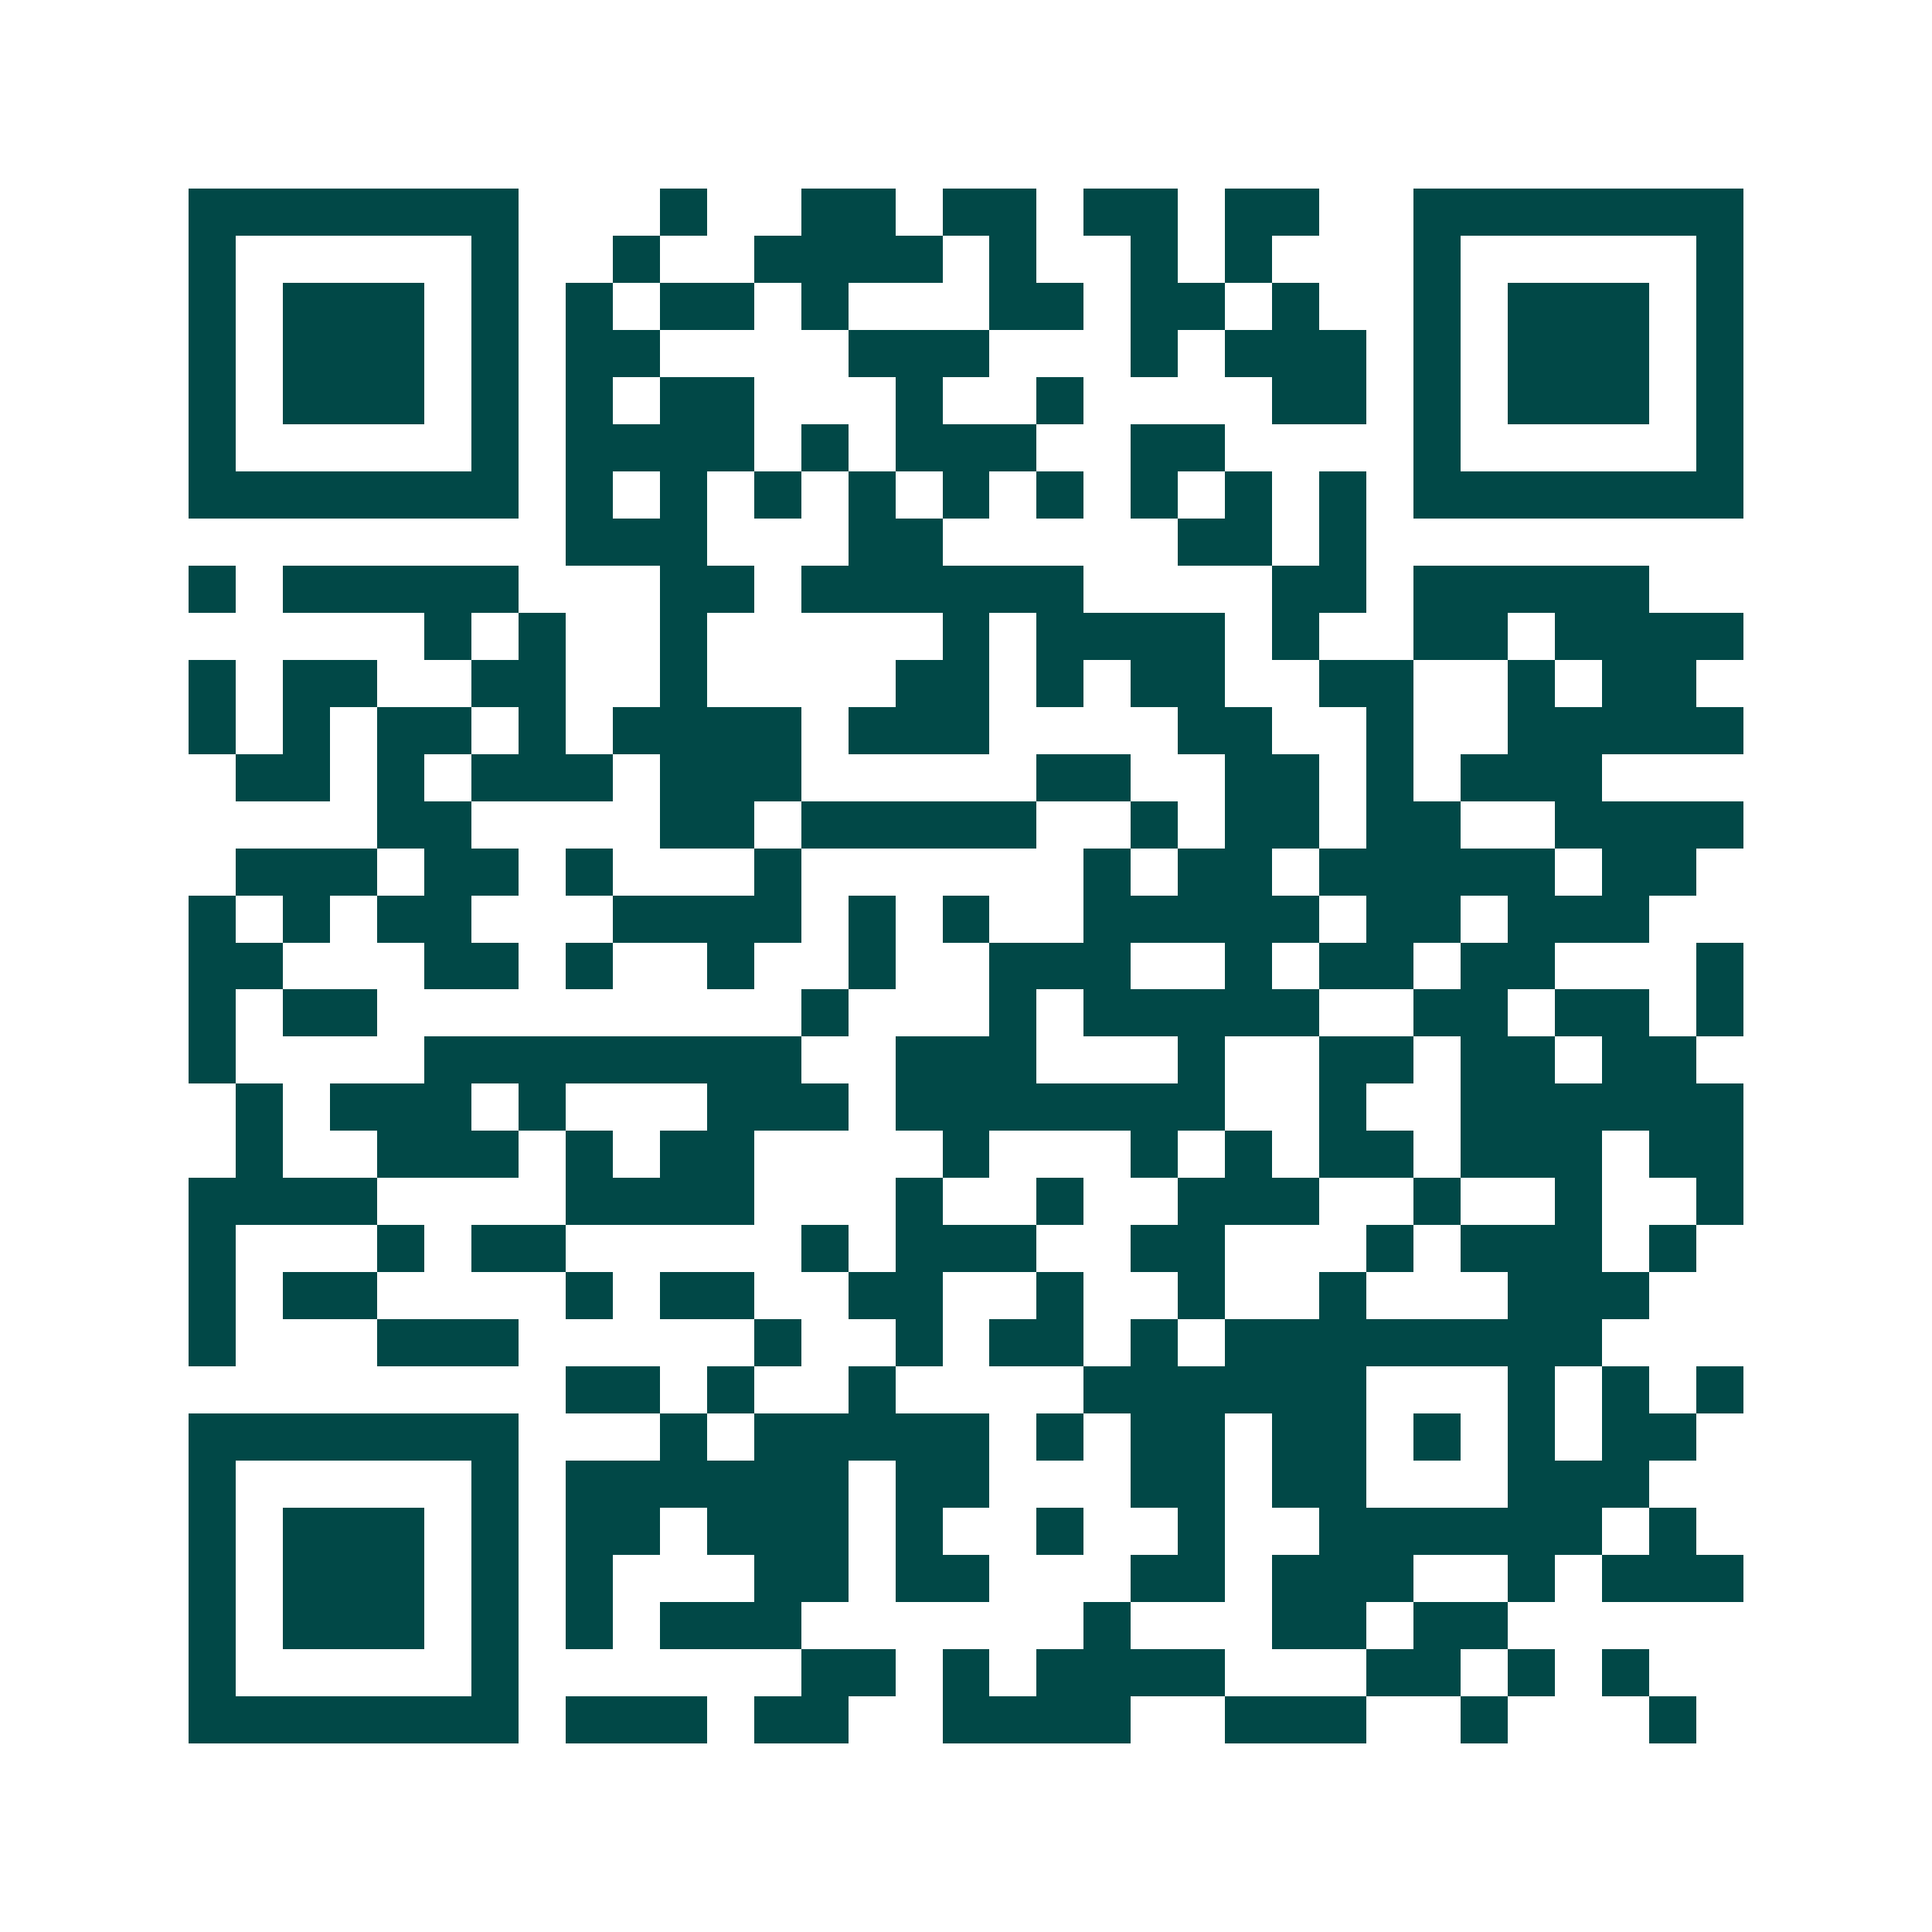 <svg xmlns="http://www.w3.org/2000/svg" width="200" height="200" viewBox="0 0 41 41" shape-rendering="crispEdges"><path fill="#ffffff" d="M0 0h41v41H0z"/><path stroke="#014847" d="M4 4.5h7m3 0h1m2 0h2m1 0h2m1 0h2m1 0h2m2 0h7M4 5.5h1m5 0h1m2 0h1m2 0h4m1 0h1m2 0h1m1 0h1m3 0h1m5 0h1M4 6.5h1m1 0h3m1 0h1m1 0h1m1 0h2m1 0h1m3 0h2m1 0h2m1 0h1m2 0h1m1 0h3m1 0h1M4 7.5h1m1 0h3m1 0h1m1 0h2m4 0h3m3 0h1m1 0h3m1 0h1m1 0h3m1 0h1M4 8.5h1m1 0h3m1 0h1m1 0h1m1 0h2m3 0h1m2 0h1m4 0h2m1 0h1m1 0h3m1 0h1M4 9.5h1m5 0h1m1 0h4m1 0h1m1 0h3m2 0h2m4 0h1m5 0h1M4 10.5h7m1 0h1m1 0h1m1 0h1m1 0h1m1 0h1m1 0h1m1 0h1m1 0h1m1 0h1m1 0h7M12 11.5h3m3 0h2m5 0h2m1 0h1M4 12.5h1m1 0h5m3 0h2m1 0h6m4 0h2m1 0h5M9 13.5h1m1 0h1m2 0h1m5 0h1m1 0h4m1 0h1m2 0h2m1 0h4M4 14.5h1m1 0h2m2 0h2m2 0h1m4 0h2m1 0h1m1 0h2m2 0h2m2 0h1m1 0h2M4 15.5h1m1 0h1m1 0h2m1 0h1m1 0h4m1 0h3m4 0h2m2 0h1m2 0h5M5 16.5h2m1 0h1m1 0h3m1 0h3m5 0h2m2 0h2m1 0h1m1 0h3M8 17.5h2m4 0h2m1 0h5m2 0h1m1 0h2m1 0h2m2 0h4M5 18.5h3m1 0h2m1 0h1m3 0h1m6 0h1m1 0h2m1 0h5m1 0h2M4 19.5h1m1 0h1m1 0h2m3 0h4m1 0h1m1 0h1m2 0h5m1 0h2m1 0h3M4 20.5h2m3 0h2m1 0h1m2 0h1m2 0h1m2 0h3m2 0h1m1 0h2m1 0h2m3 0h1M4 21.5h1m1 0h2m9 0h1m3 0h1m1 0h5m2 0h2m1 0h2m1 0h1M4 22.5h1m4 0h8m2 0h3m3 0h1m2 0h2m1 0h2m1 0h2M5 23.5h1m1 0h3m1 0h1m3 0h3m1 0h7m2 0h1m2 0h6M5 24.5h1m2 0h3m1 0h1m1 0h2m4 0h1m3 0h1m1 0h1m1 0h2m1 0h3m1 0h2M4 25.5h4m4 0h4m3 0h1m2 0h1m2 0h3m2 0h1m2 0h1m2 0h1M4 26.5h1m3 0h1m1 0h2m5 0h1m1 0h3m2 0h2m3 0h1m1 0h3m1 0h1M4 27.5h1m1 0h2m4 0h1m1 0h2m2 0h2m2 0h1m2 0h1m2 0h1m3 0h3M4 28.5h1m3 0h3m5 0h1m2 0h1m1 0h2m1 0h1m1 0h8M12 29.5h2m1 0h1m2 0h1m4 0h6m3 0h1m1 0h1m1 0h1M4 30.5h7m3 0h1m1 0h5m1 0h1m1 0h2m1 0h2m1 0h1m1 0h1m1 0h2M4 31.5h1m5 0h1m1 0h6m1 0h2m3 0h2m1 0h2m3 0h3M4 32.5h1m1 0h3m1 0h1m1 0h2m1 0h3m1 0h1m2 0h1m2 0h1m2 0h6m1 0h1M4 33.5h1m1 0h3m1 0h1m1 0h1m3 0h2m1 0h2m3 0h2m1 0h3m2 0h1m1 0h3M4 34.5h1m1 0h3m1 0h1m1 0h1m1 0h3m6 0h1m3 0h2m1 0h2M4 35.5h1m5 0h1m6 0h2m1 0h1m1 0h4m3 0h2m1 0h1m1 0h1M4 36.5h7m1 0h3m1 0h2m2 0h4m2 0h3m2 0h1m3 0h1"/></svg>
